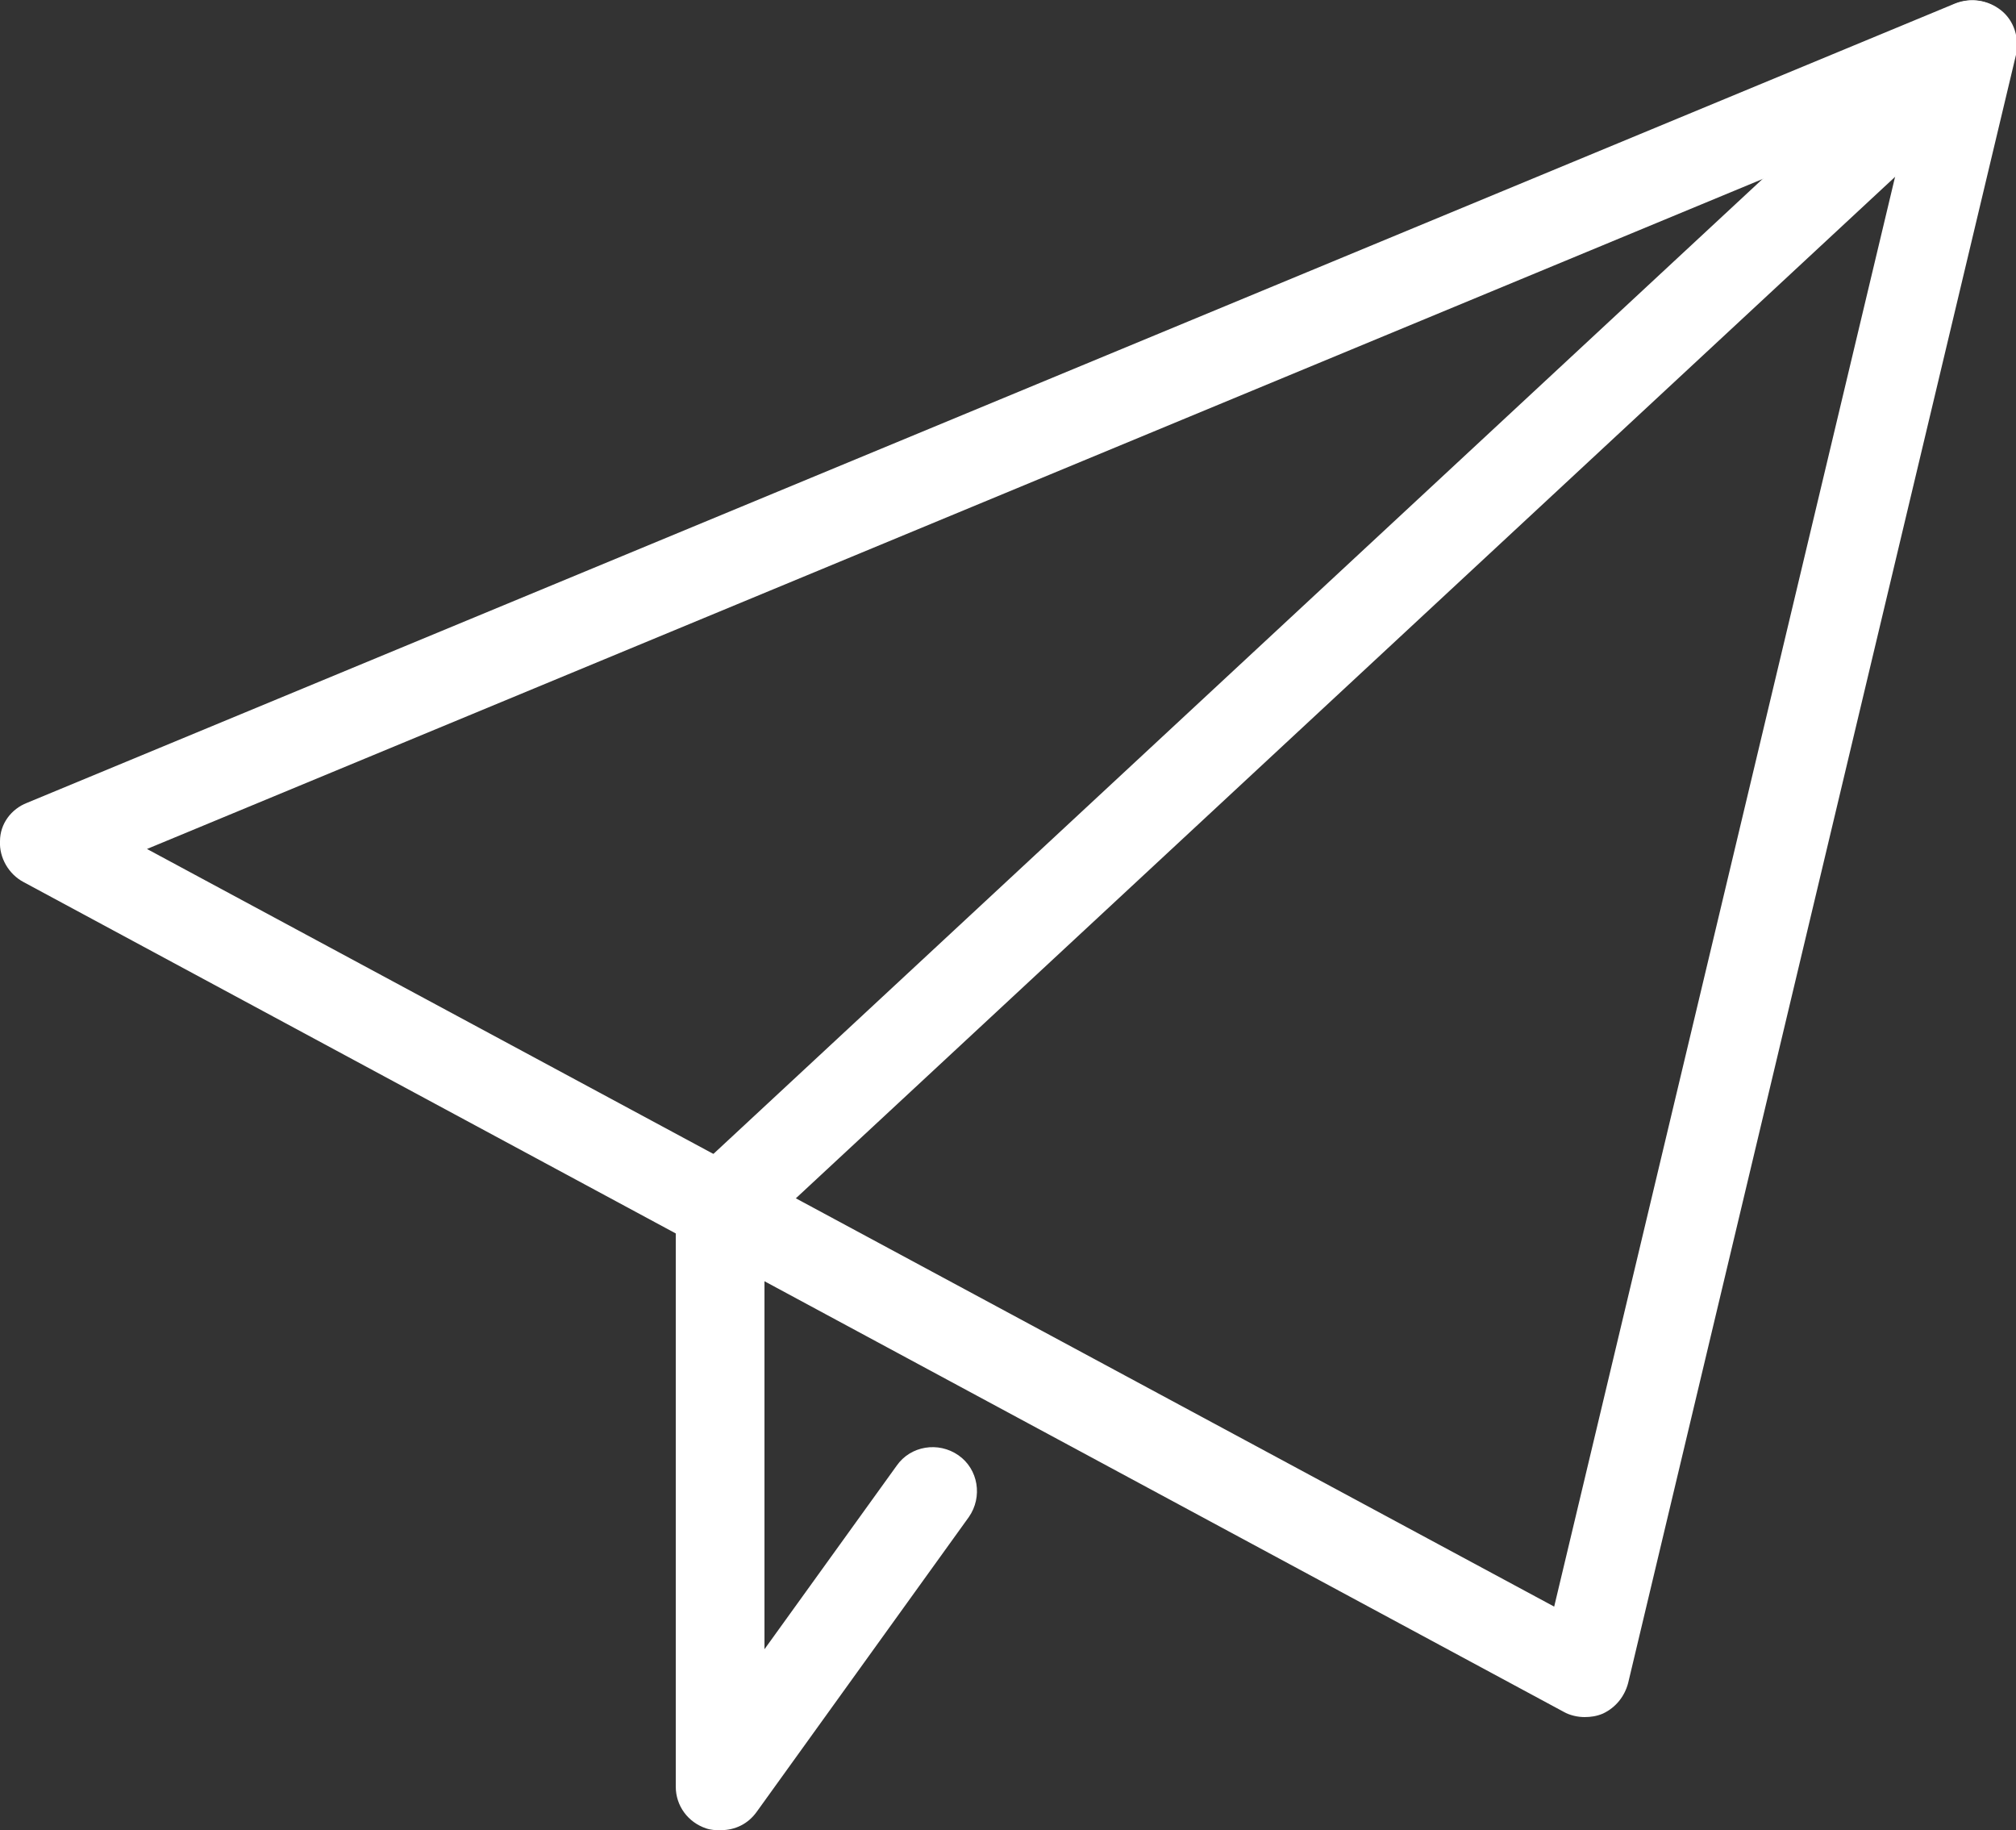 <?xml version="1.0" encoding="UTF-8"?>
<svg id="_レイヤー_2" data-name="レイヤー_2" xmlns="http://www.w3.org/2000/svg" viewBox="0 0 23.18 21.04">
  <rect x="0" y="0" width="23.18" height="21.04" fill="#333333" stroke="none"/>
  <defs>
    <style>
      .cls-1 {
        fill: #fff;
      }
    </style>
  </defs>
  <g id="_レイヤー_1-2" data-name="レイヤー_1">
    <g>
      <path class="cls-1" d="M18.22,19.74c-.08,0-.17-.02-.24-.06L.27,10.14c-.17-.09-.28-.28-.27-.47,0-.2.13-.37.31-.44L22.48.04c.18-.07.38-.04.53.08.15.12.21.32.17.51l-4.46,18.72c-.04.15-.14.28-.29.35-.07.03-.14.04-.21.04ZM1.69,9.76l16.18,8.71L21.95,1.36,1.69,9.76Z"/>
      <path class="cls-1" d="M8.28,14.39c-.14,0-.27-.05-.37-.16-.19-.21-.18-.53.03-.72L22.33.14c.21-.19.53-.18.72.03.19.21.18.53-.03.72l-14.39,13.37c-.1.09-.22.14-.35.14Z"/>
      <path class="cls-1" d="M8.28,21.04c-.05,0-.1,0-.16-.02-.21-.07-.35-.26-.35-.48v-6.65c0-.28.23-.51.51-.51s.51.23.51.51v5.07l1.52-2.11c.16-.23.48-.28.71-.12.23.16.28.48.12.71l-2.44,3.39c-.1.14-.25.21-.41.21Z"/>
    </g>
  </g>
</svg>